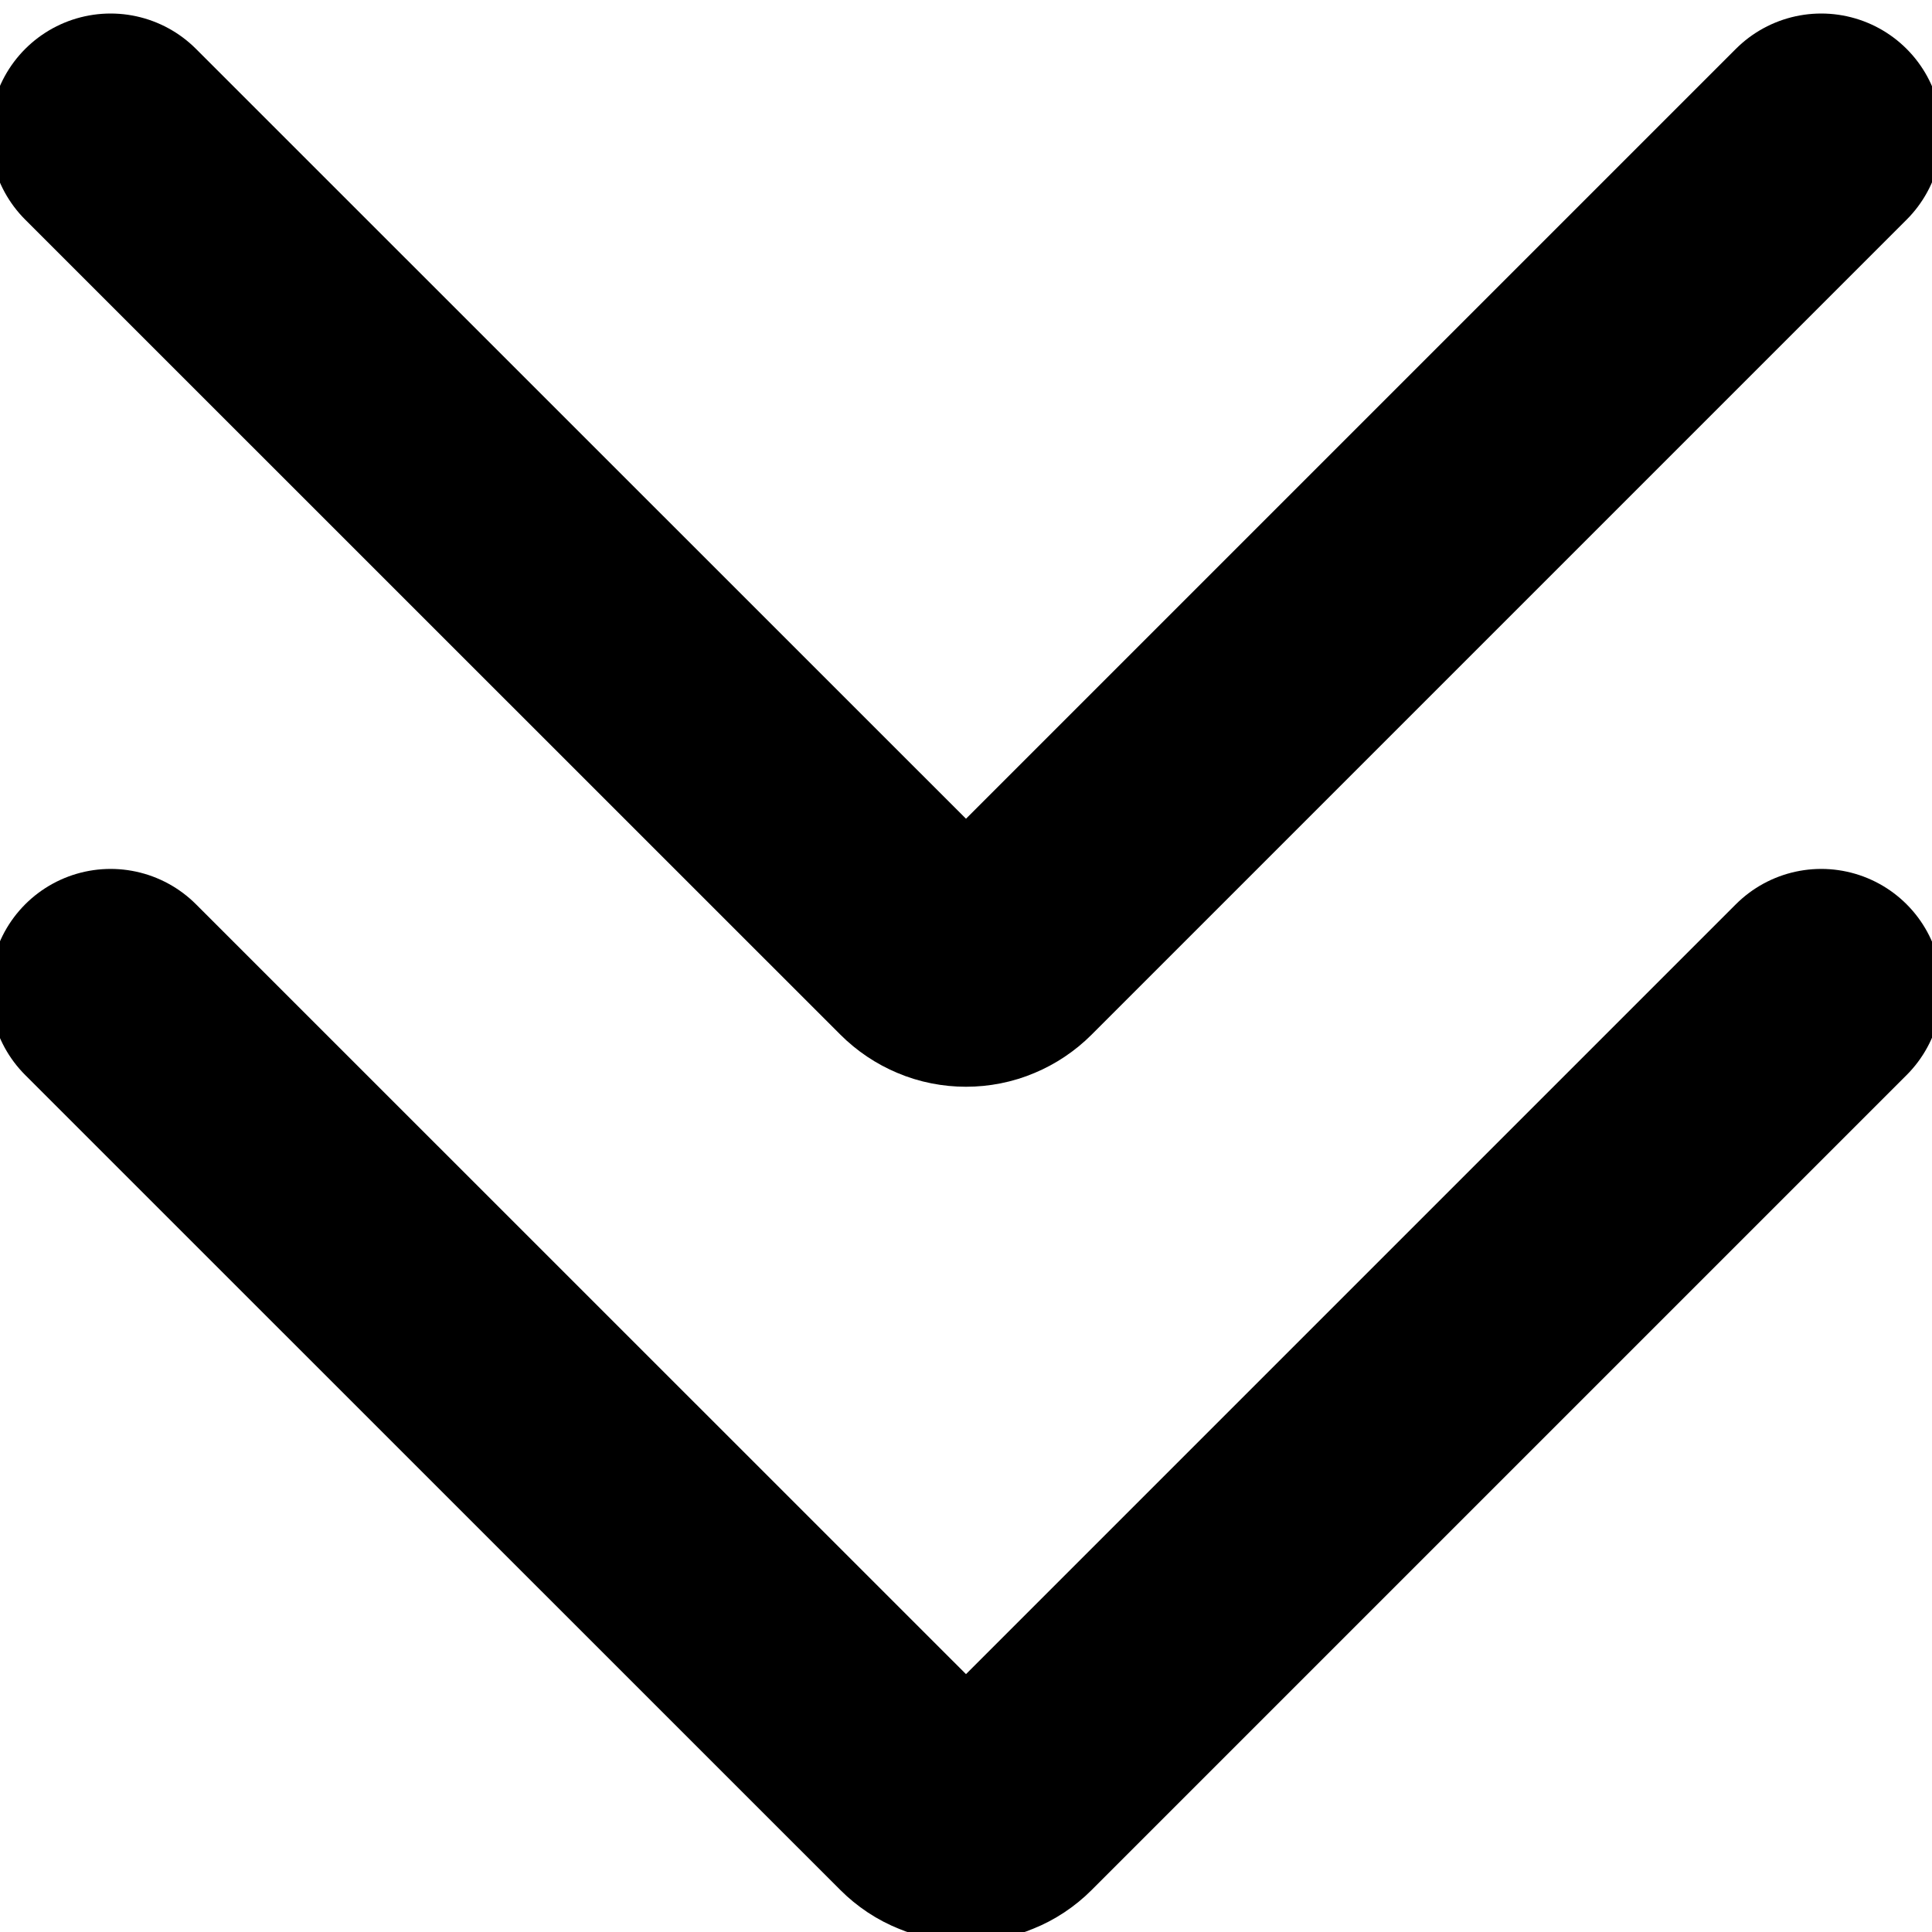 <svg width="12" height="12" viewBox="0 0 12 12" fill="none" xmlns="http://www.w3.org/2000/svg">
<g clip-path="url(#clip0_50_703)">
<path d="M11.312 6.147L6.25 11.209C6.217 11.242 6.178 11.268 6.135 11.285C6.093 11.303 6.046 11.312 6 11.312C5.954 11.312 5.907 11.303 5.865 11.285C5.822 11.268 5.783 11.242 5.75 11.209L0.687 6.147" stroke="black" stroke-width="1.5" stroke-linecap="round" stroke-linejoin="round"/>
<path d="M11.312 0.834L6.25 5.896C6.217 5.929 6.178 5.955 6.135 5.973C6.093 5.991 6.046 6 6 6C5.954 6 5.907 5.991 5.865 5.973C5.822 5.955 5.783 5.929 5.75 5.896L0.687 0.834" stroke="black" stroke-width="1.5" stroke-linecap="round" stroke-linejoin="round"/>
</g>
<defs>
<clipPath id="clip0_50_703">
<rect width="12" height="12" fill="white" transform="translate(12 12) rotate(180)"/>
</clipPath>
</defs>
</svg>
